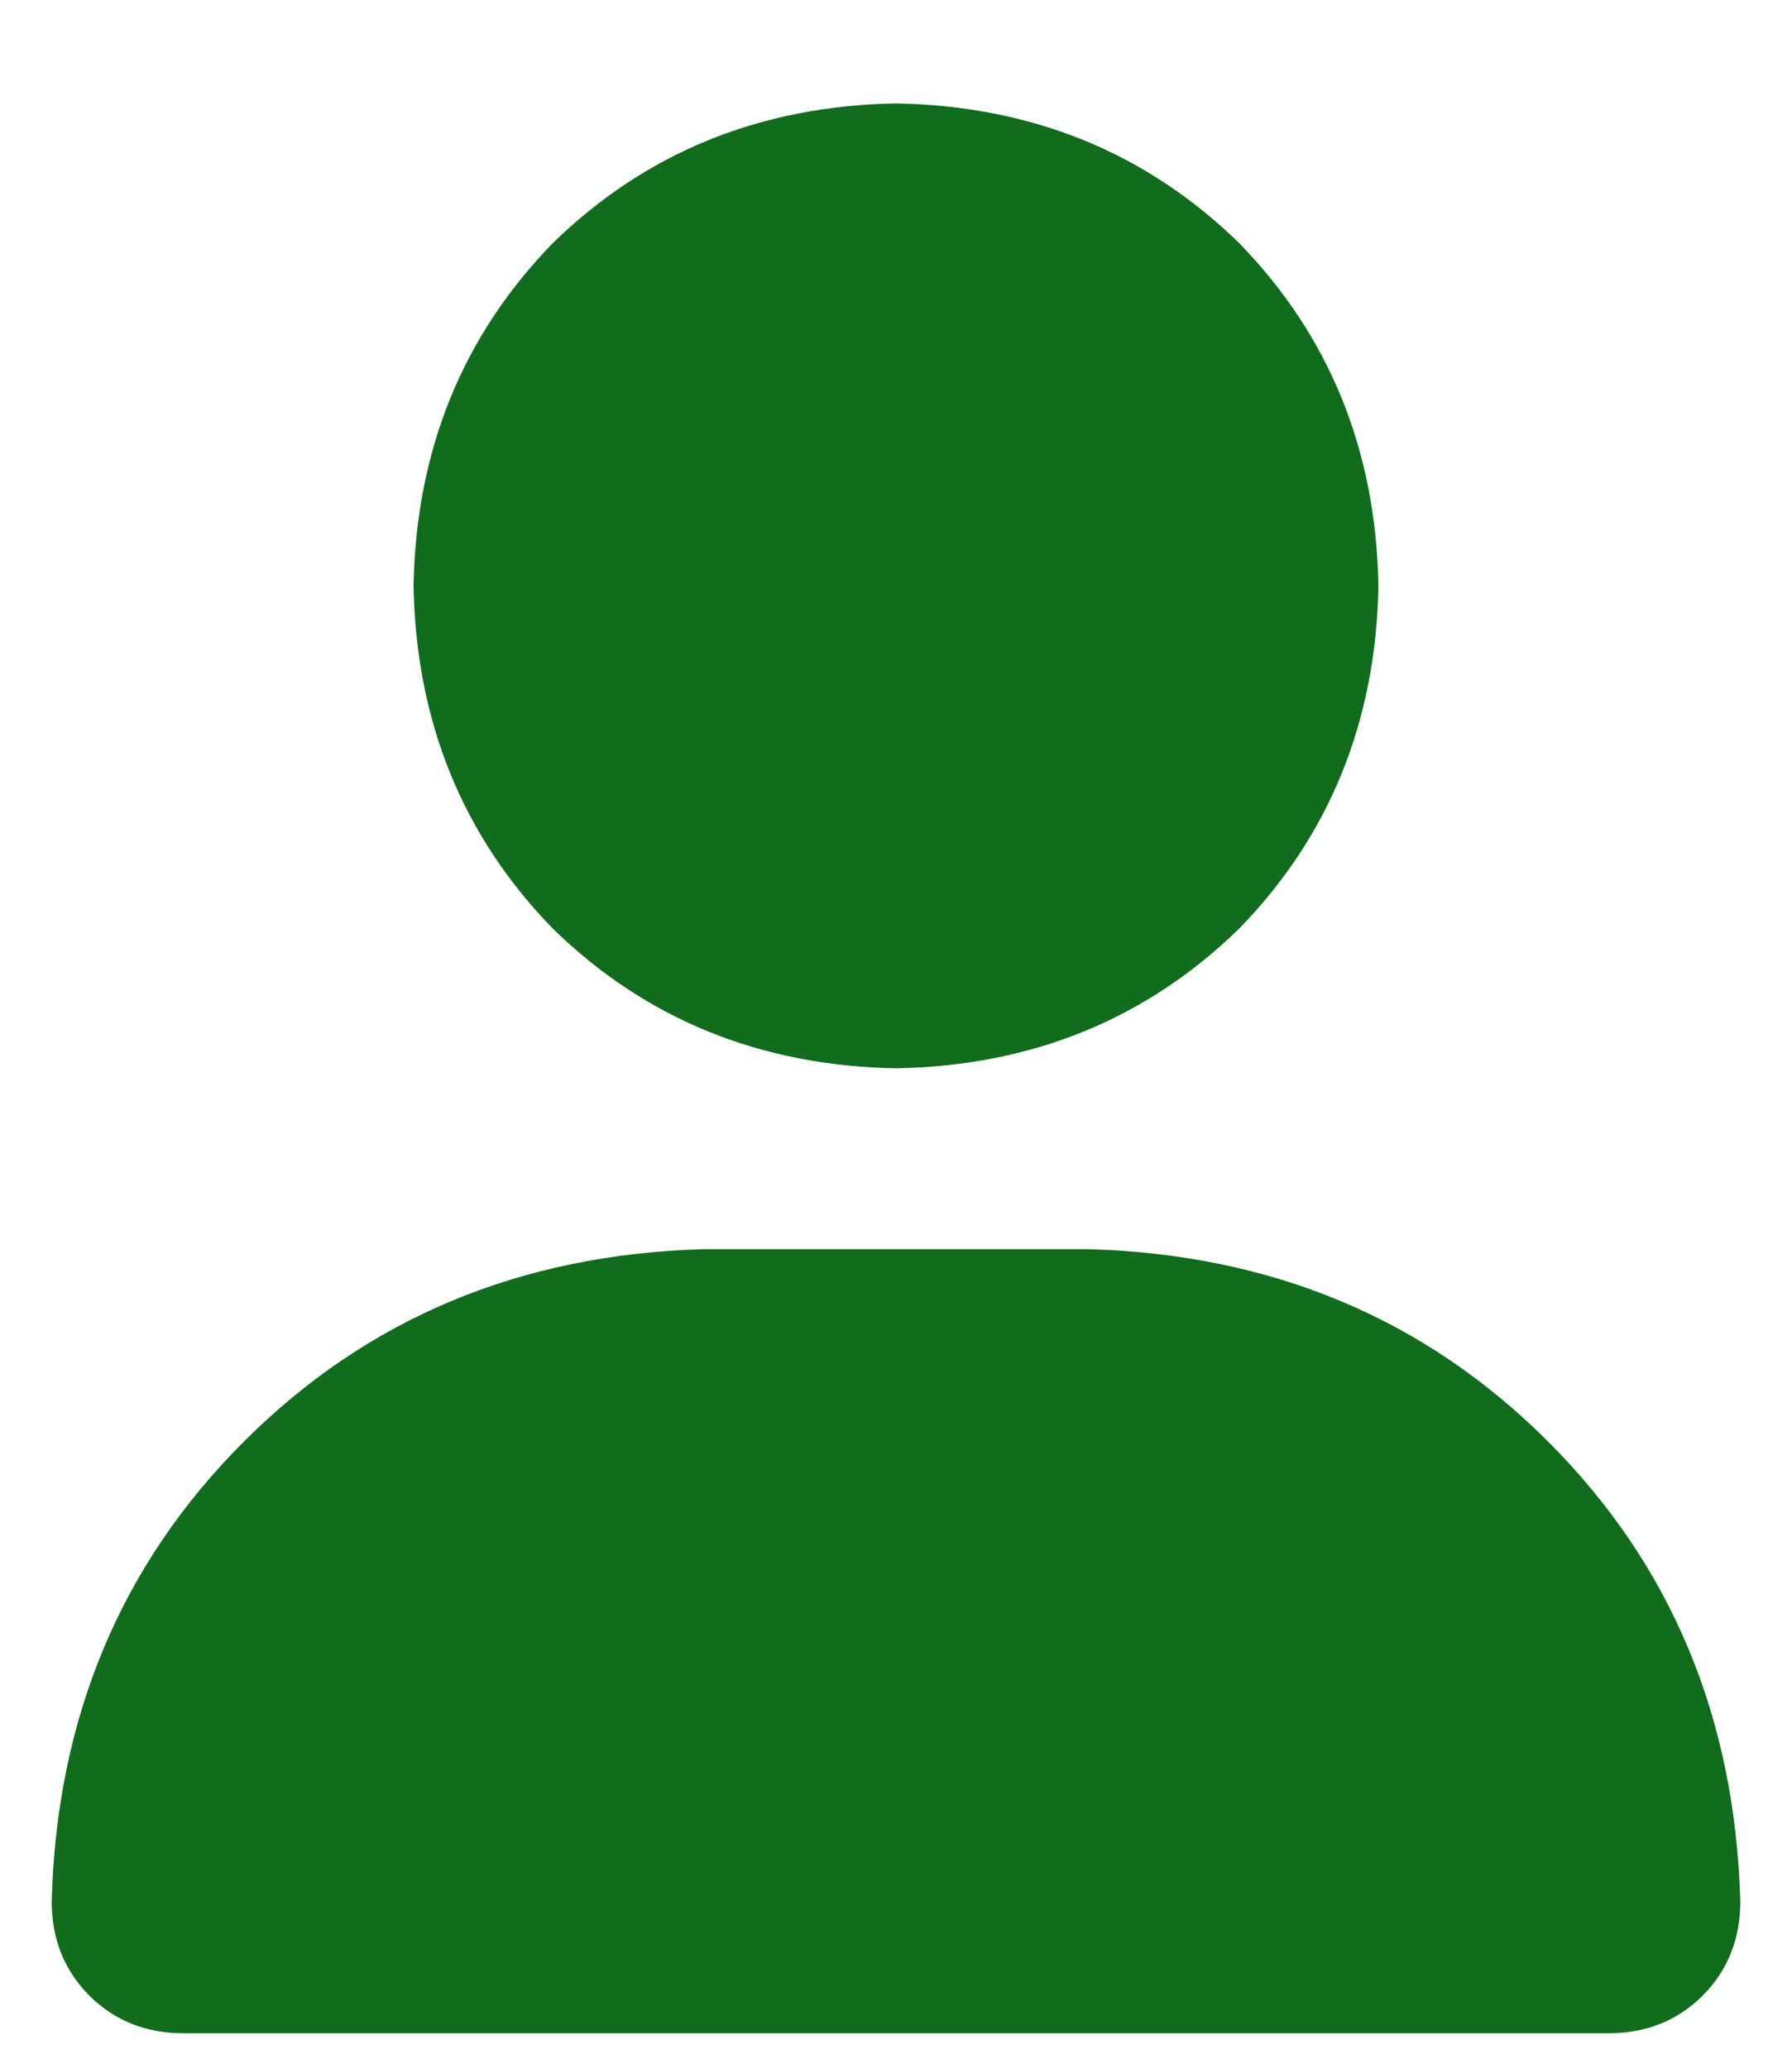 <svg width="13" height="15" viewBox="0 0 13 15" fill="none" xmlns="http://www.w3.org/2000/svg">
<path d="M6.5 7.75C5.516 7.732 4.686 7.395 4.012 6.738C3.355 6.064 3.018 5.234 3 4.25C3.018 3.266 3.355 2.436 4.012 1.762C4.686 1.105 5.516 0.768 6.5 0.75C7.484 0.768 8.314 1.105 8.988 1.762C9.645 2.436 9.982 3.266 10 4.25C9.982 5.234 9.645 6.064 8.988 6.738C8.314 7.395 7.484 7.732 6.5 7.75ZM7.895 9.062C9.225 9.099 10.337 9.564 11.23 10.457C12.124 11.35 12.588 12.462 12.625 13.793C12.625 14.066 12.534 14.294 12.352 14.477C12.169 14.659 11.941 14.75 11.668 14.75H1.332C1.059 14.75 0.831 14.659 0.648 14.477C0.466 14.294 0.375 14.066 0.375 13.793C0.411 12.462 0.876 11.35 1.77 10.457C2.663 9.564 3.775 9.099 5.105 9.062H7.895Z" fill="#116C1E"/>
</svg>
